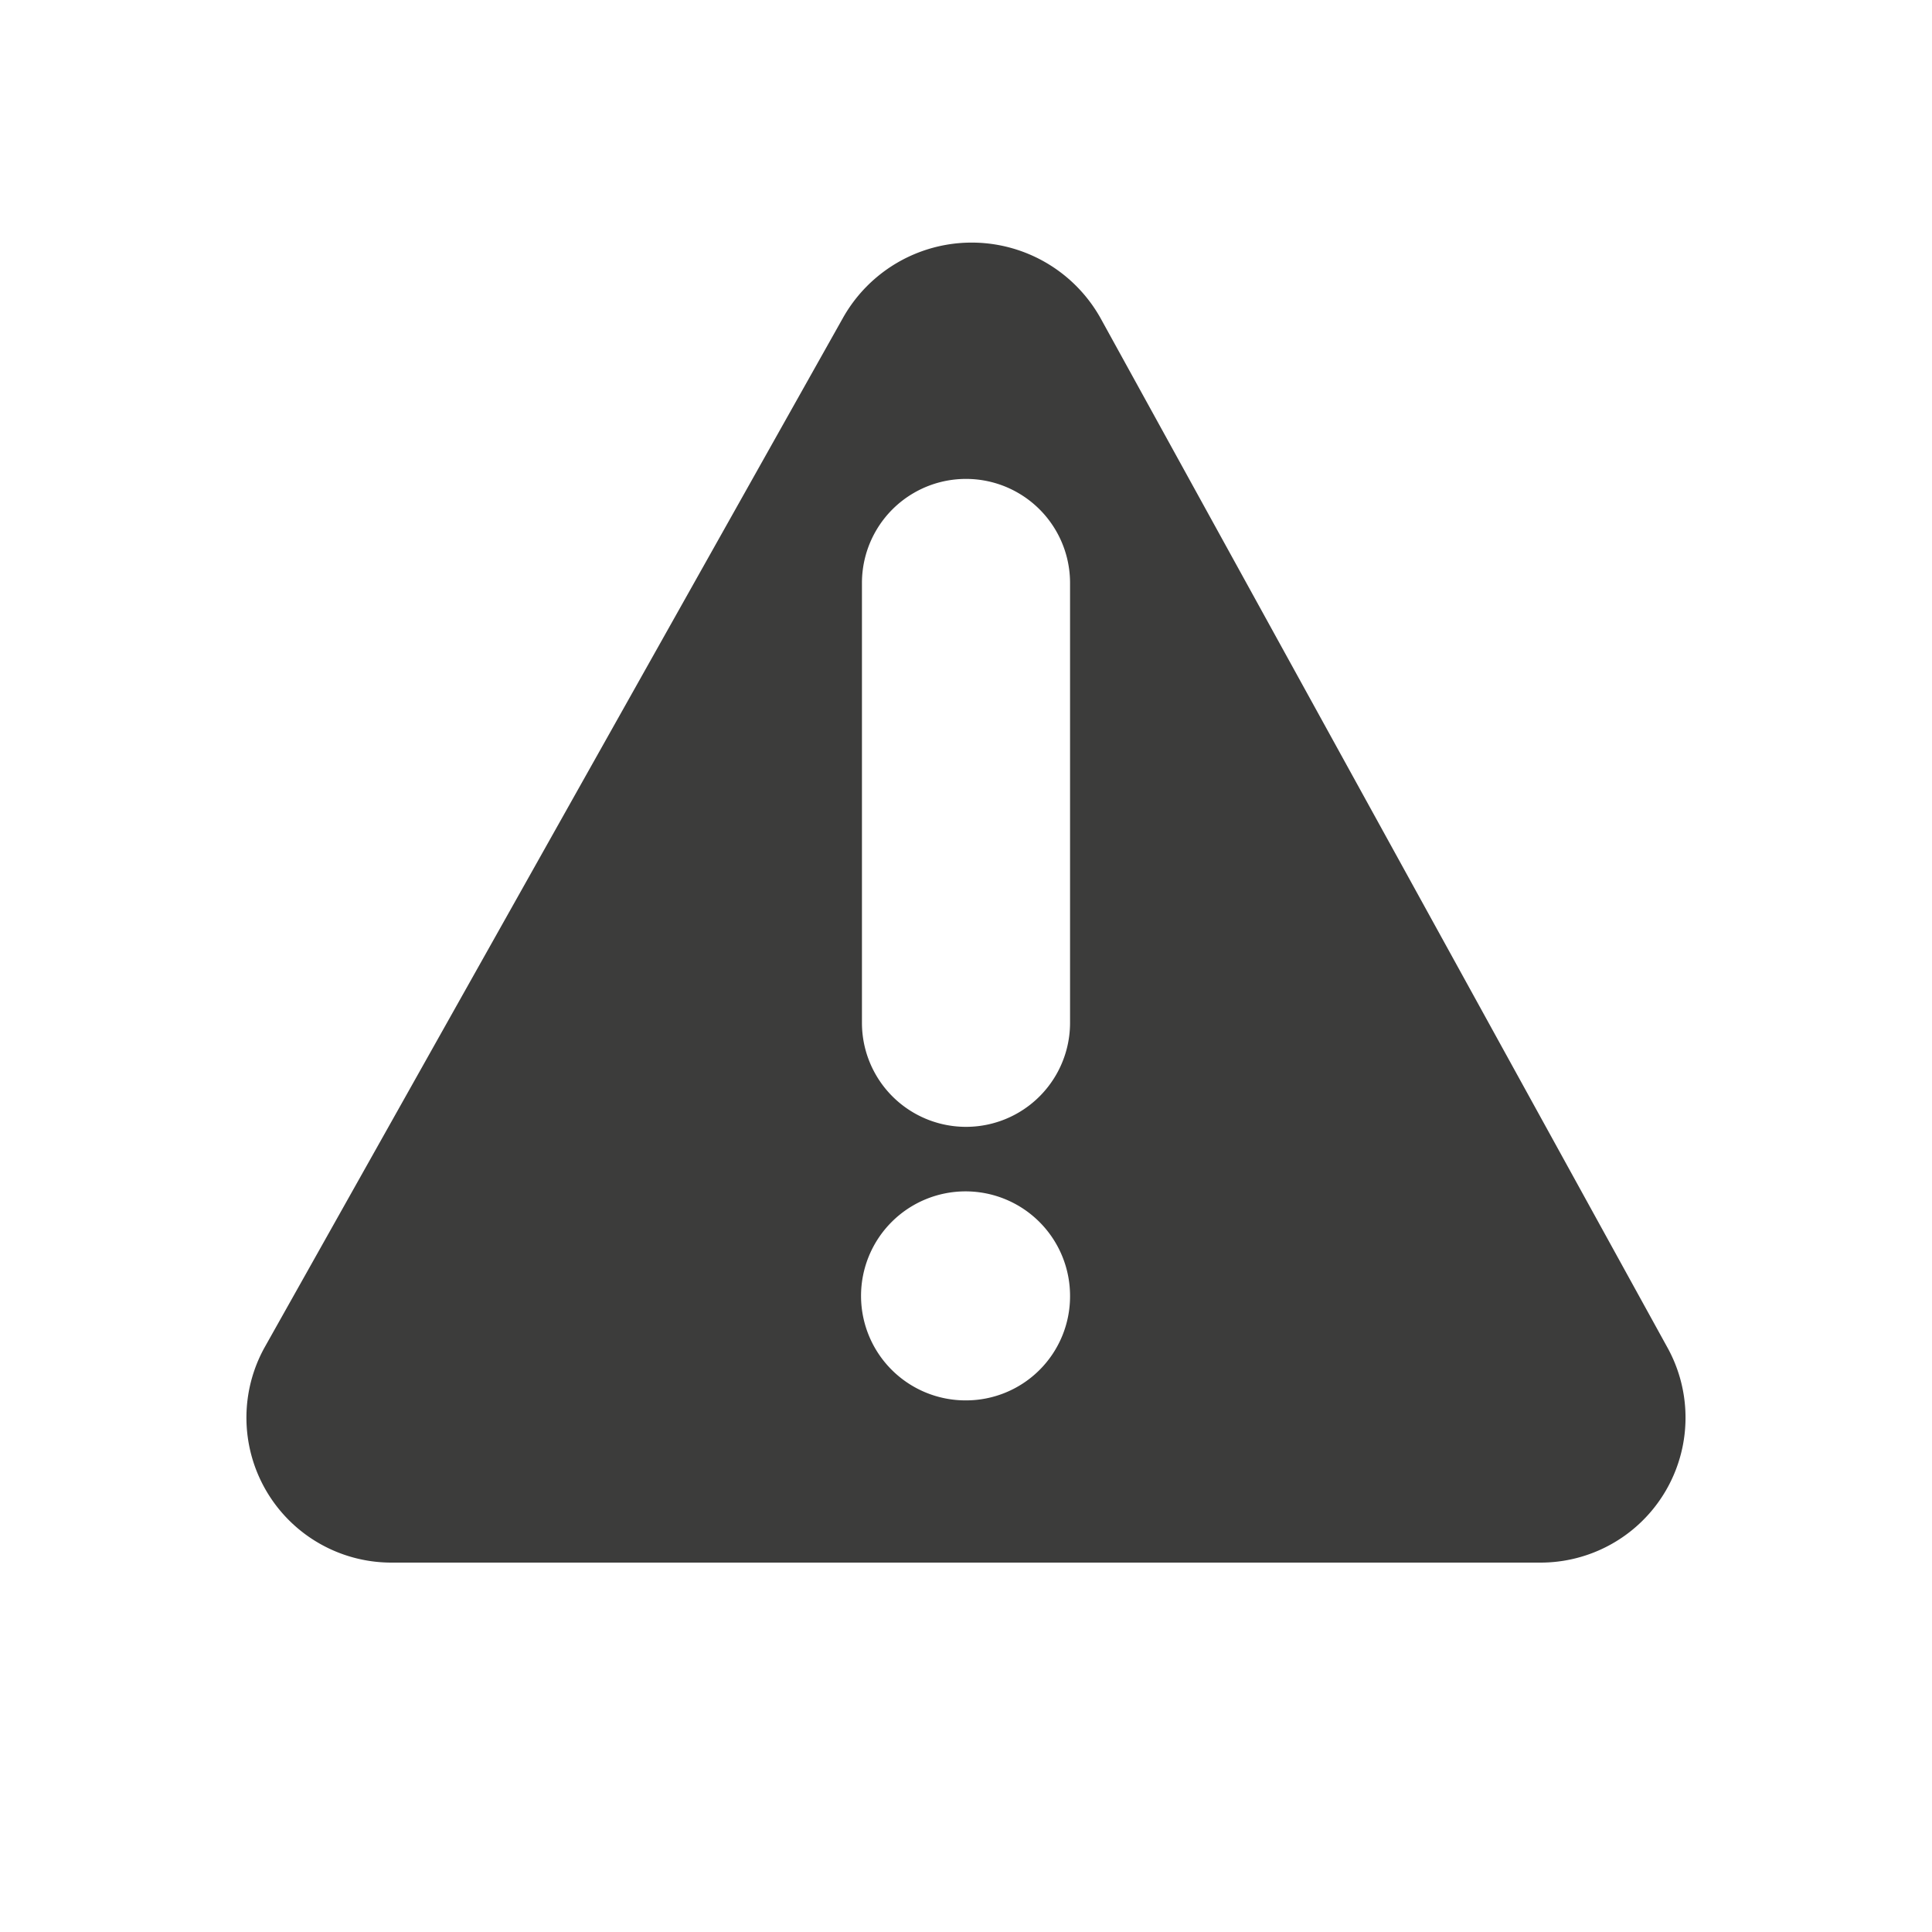 <?xml version="1.0" encoding="UTF-8"?>
<svg xmlns="http://www.w3.org/2000/svg" viewBox="0 0 42.52 42.52">
  <defs>
    <style>
      .a {
        fill: #3c3c3b;
      }
    </style>
  </defs>
  <title>info trafic</title>
  <g>
    <path class="a" d="M36.71,29.68,24.22,7a3.25,3.25,0,0,0-5.67,0L5.82,29.66a3.19,3.19,0,0,0,2.83,4.73H33.87a3.19,3.19,0,0,0,2.84-4.71M21.26,30.82a2.3,2.3,0,1,1,2.29-2.29,2.29,2.29,0,0,1-2.29,2.29m2.29-8.31a2.29,2.29,0,1,1-4.58,0V12.83a2.29,2.29,0,1,1,4.58,0Z"></path>
  </g>
</svg>

